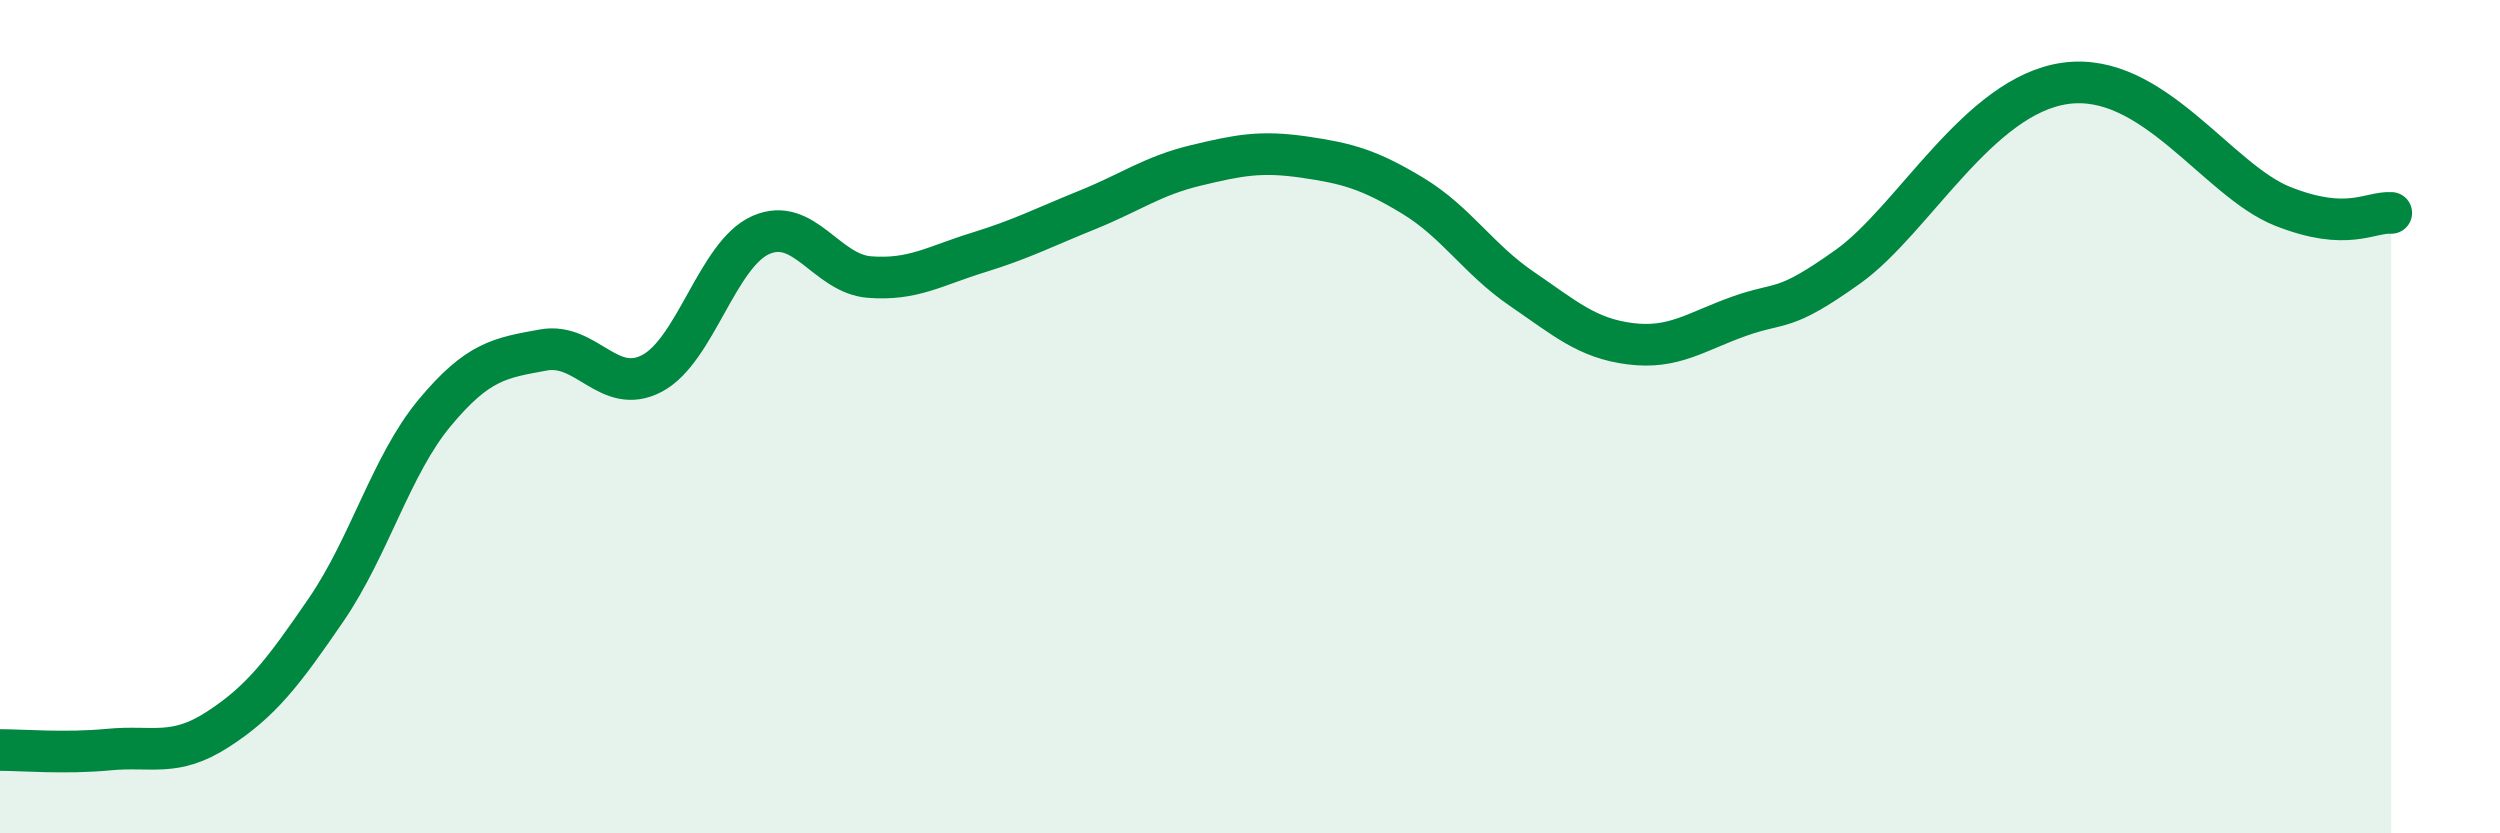 
    <svg width="60" height="20" viewBox="0 0 60 20" xmlns="http://www.w3.org/2000/svg">
      <path
        d="M 0,18 C 0.52,18 1.57,18.09 2.61,17.99 C 3.65,17.89 4.18,18.18 5.22,17.51 C 6.26,16.84 6.79,16.15 7.83,14.63 C 8.87,13.11 9.39,11.16 10.43,9.91 C 11.47,8.66 12,8.59 13.04,8.4 C 14.08,8.21 14.61,9.51 15.65,8.96 C 16.69,8.41 17.22,6.1 18.26,5.64 C 19.3,5.18 19.83,6.57 20.87,6.65 C 21.91,6.73 22.44,6.38 23.48,6.06 C 24.52,5.74 25.05,5.46 26.09,5.04 C 27.13,4.62 27.66,4.22 28.7,3.97 C 29.74,3.72 30.26,3.62 31.3,3.77 C 32.34,3.92 32.87,4.07 33.91,4.7 C 34.95,5.33 35.48,6.22 36.52,6.93 C 37.56,7.64 38.09,8.12 39.13,8.25 C 40.17,8.38 40.7,7.96 41.74,7.59 C 42.78,7.22 42.78,7.52 44.35,6.4 C 45.92,5.28 47.48,2.29 49.57,2 C 51.66,1.71 53.22,4.33 54.78,4.95 C 56.34,5.57 56.87,5.08 57.39,5.11L57.39 20L0 20Z"
        fill="#008740"
        opacity="0.1"
        stroke-linecap="round"
        stroke-linejoin="round"
      />
      <path
        d="M 0,18 C 0.52,18 1.57,18.09 2.61,17.99 C 3.65,17.89 4.18,18.18 5.22,17.51 C 6.26,16.84 6.79,16.15 7.83,14.63 C 8.87,13.11 9.39,11.16 10.43,9.91 C 11.47,8.66 12,8.59 13.04,8.4 C 14.08,8.21 14.61,9.51 15.65,8.96 C 16.69,8.41 17.22,6.1 18.26,5.64 C 19.3,5.18 19.83,6.57 20.87,6.65 C 21.91,6.73 22.44,6.38 23.48,6.06 C 24.52,5.74 25.05,5.46 26.09,5.04 C 27.13,4.62 27.66,4.22 28.7,3.97 C 29.74,3.72 30.26,3.62 31.3,3.77 C 32.34,3.92 32.87,4.07 33.91,4.7 C 34.95,5.33 35.48,6.22 36.52,6.93 C 37.56,7.64 38.09,8.12 39.13,8.25 C 40.17,8.38 40.7,7.96 41.74,7.59 C 42.78,7.22 42.78,7.52 44.35,6.4 C 45.92,5.28 47.48,2.29 49.57,2 C 51.66,1.71 53.22,4.33 54.78,4.95 C 56.34,5.57 56.87,5.08 57.39,5.11"
        stroke="#008740"
        stroke-width="1"
        fill="none"
        stroke-linecap="round"
        stroke-linejoin="round"
      />
    </svg>
  